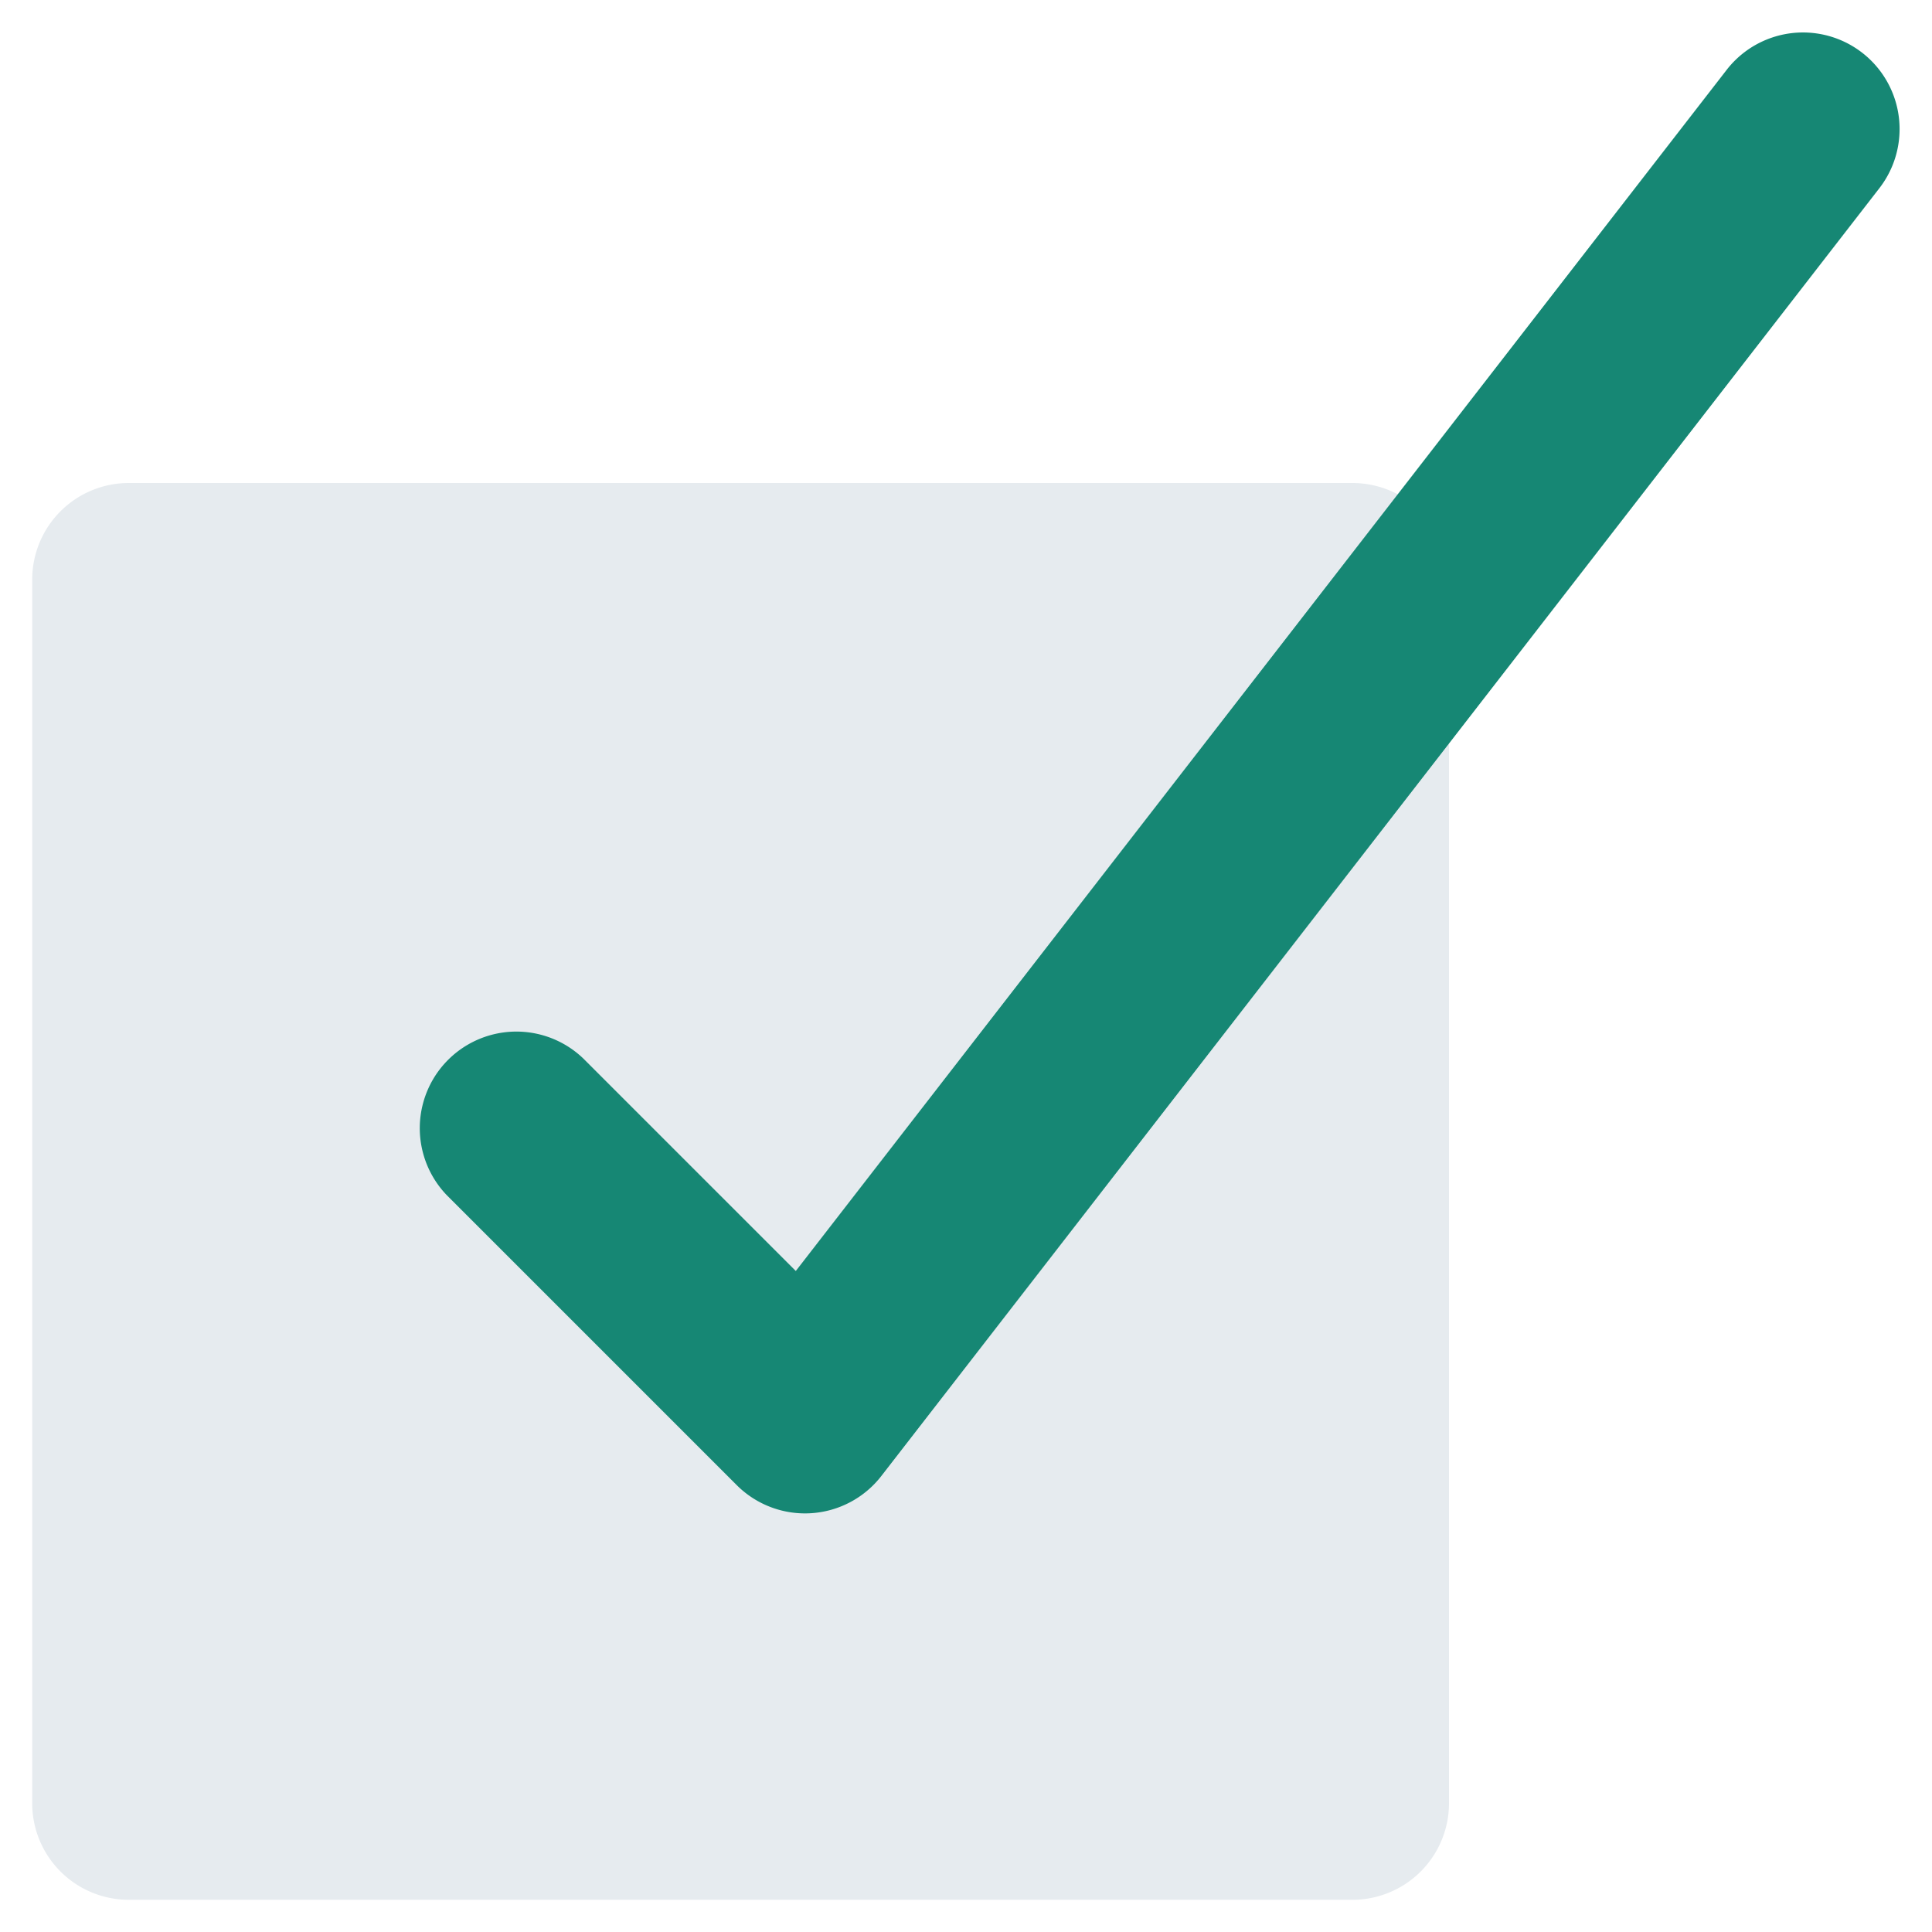 <svg id="Icons" height="512" viewBox="0 0 60 60" width="512" xmlns="http://www.w3.org/2000/svg"><path d="m45 23.09v32.91a3 3 0 0 1 -3 3h-38a3 3 0 0 1 -3-3v-38a3 3 0 0 1 3-3h38a3.034 3.034 0 0 1 1.41.35z" fill="#e6ebef"/><path d="m25 47a3 3 0 0 1 -2.121-.879l-9-9a3 3 0 0 1 4.242-4.242l6.593 6.593 28.915-37.31a3 3 0 0 1 4.742 3.676l-31 40a3 3 0 0 1 -2.182 1.156q-.094.006-.189.006z" fill="#168774"/></svg>